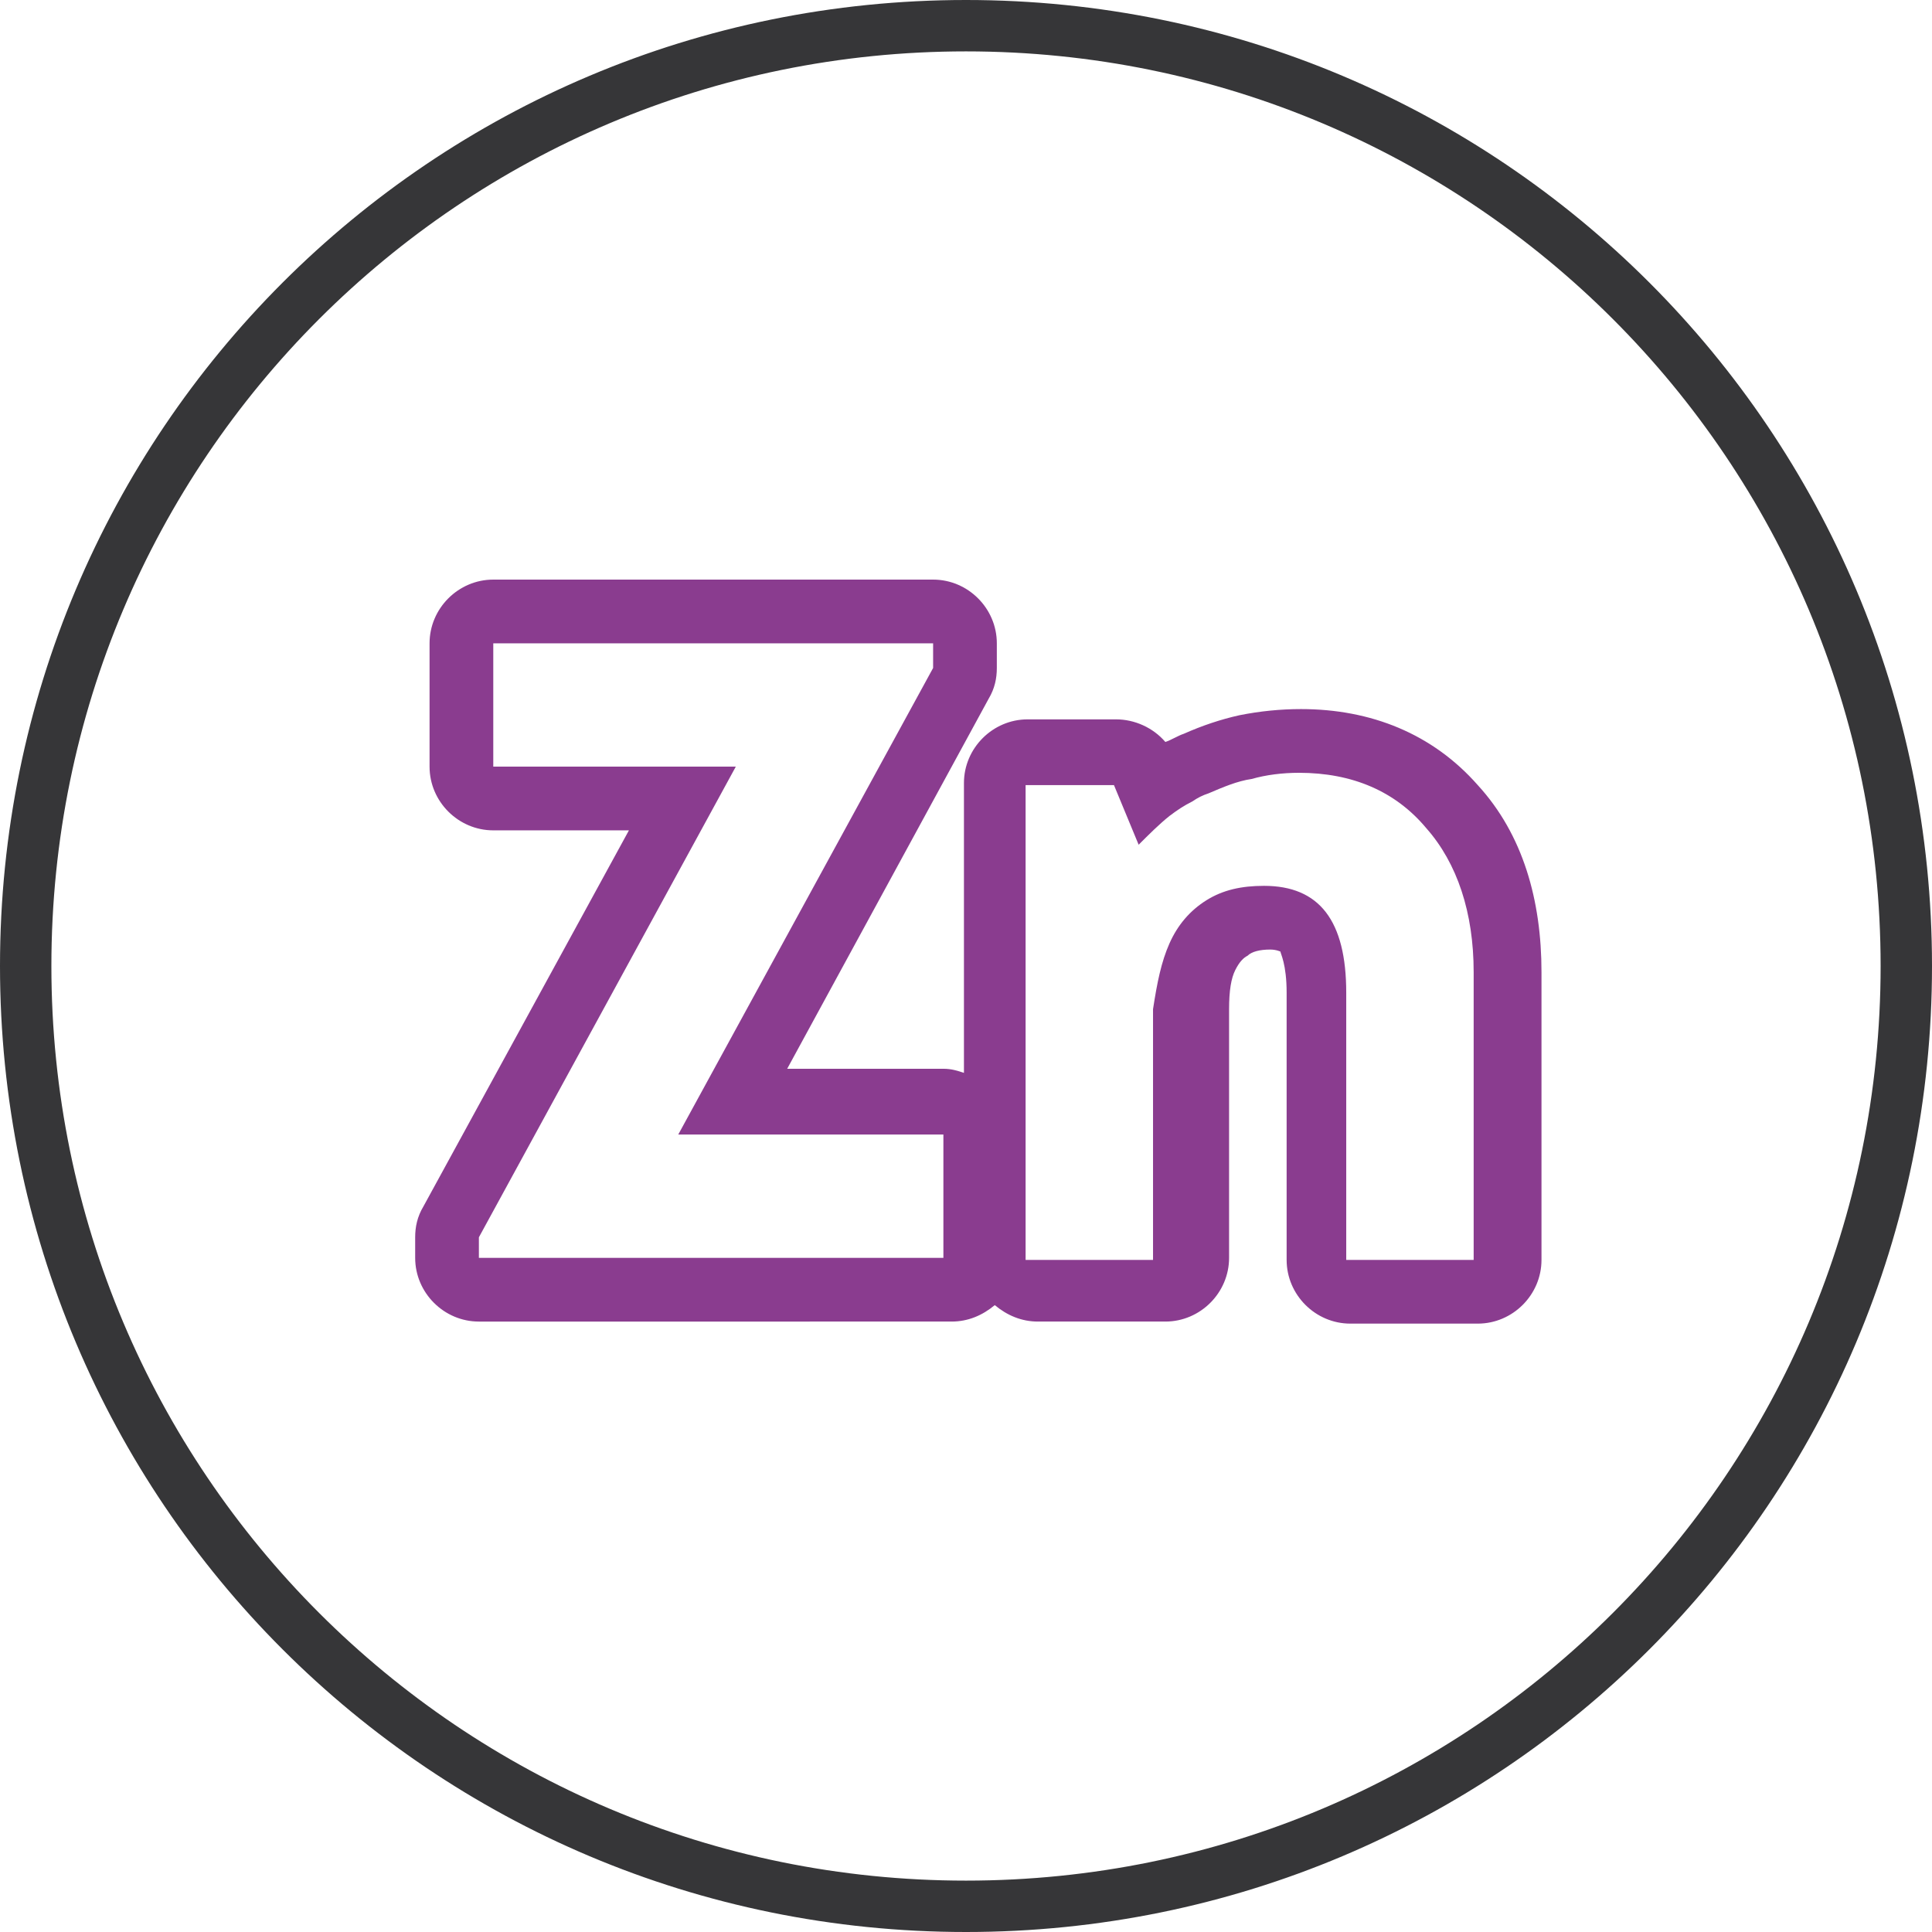 <?xml version="1.0" encoding="utf-8"?>
<!-- Generator: Adobe Illustrator 25.2.3, SVG Export Plug-In . SVG Version: 6.00 Build 0)  -->
<svg version="1.1" id="Слой_1" xmlns="http://www.w3.org/2000/svg" xmlns:xlink="http://www.w3.org/1999/xlink" x="0px" y="0px"
	 viewBox="0 0 94 94" style="enable-background:new 0 0 94 94;" xml:space="preserve">
<style type="text/css">
	.st0{fill:#FFFFFF;}
	.st1{fill:none;stroke:#363638;stroke-width:2;stroke-miterlimit:10;}
	.st2{fill:none;stroke:#8A3C8F;stroke-width:2;stroke-linecap:round;stroke-linejoin:round;stroke-miterlimit:10;}
	.st3{fill-rule:evenodd;clip-rule:evenodd;fill:#363638;}
	.st4{fill:#542E2D;}
	.st5{fill:#8A3C8F;}
	.st6{fill:#363638;}
	.st7{fill:#D97B7C;}
	.st8{fill:none;stroke:#8A3C8F;stroke-width:2;stroke-miterlimit:10;}
	.st9{fill:none;stroke:#363638;stroke-width:2;stroke-linecap:round;stroke-linejoin:round;}
	.st10{fill:none;stroke:#8A3C8F;stroke-width:2;stroke-linecap:round;stroke-linejoin:round;}
	.st11{fill:none;stroke:#191919;stroke-width:2;stroke-linecap:round;stroke-linejoin:round;}
	.st12{fill:#363638;stroke:#363638;stroke-width:0.5;stroke-miterlimit:10;}
	.st13{fill:none;stroke:#333333;stroke-width:2;stroke-linecap:round;stroke-linejoin:round;stroke-miterlimit:10;}
	.st14{fill:#FFFFFF;stroke:#8A3C8F;stroke-width:1.5;stroke-linecap:round;stroke-linejoin:round;stroke-miterlimit:10;}
	.st15{fill:none;stroke:#8A3C8F;stroke-width:1.8;stroke-linecap:round;stroke-linejoin:round;}
	.st16{fill:none;stroke:#363638;stroke-width:1.8;stroke-linecap:round;stroke-linejoin:round;}
	.st17{fill:none;stroke:#8A3C8F;stroke-width:1.8;stroke-linejoin:round;}
	.st18{fill:#FFFFFF;stroke:#8A3C8F;stroke-width:1.8;stroke-linejoin:round;}
	.st19{fill-rule:evenodd;clip-rule:evenodd;fill:#8A3C8F;}
</style>
<g>
	<path class="st3" d="M2.5,47c0,24.6,19.9,44.5,44.5,44.5S91.5,71.6,91.5,47C91.5,22.4,71.6,2.5,47,2.5S2.5,22.4,2.5,47z M47,0
		C21,0,0,21,0,47s21,47,47,47s47-21,47-47S73,0,47,0z"/>
</g>
<path class="st19" d="M35.8,37.3H24v-6h21.4v1.2L33,55.2h12.9v6H23.3v-1L35.8,37.3z M38.3,52h7.6c0.4,0,0.7,0.1,1,0.2V38.1
	c0-1.7,1.4-3.1,3.1-3.1h4.3c0.9,0,1.8,0.4,2.4,1.1c0.3-0.1,0.6-0.3,0.9-0.4c0.9-0.4,1.8-0.7,2.7-0.9c1-0.2,2-0.3,3-0.3
	c3.4,0,6.4,1.2,8.6,3.7c2.2,2.4,3.1,5.6,3.1,9.1v14c0,1.7-1.4,3.1-3.1,3.1h-6.2c-1.7,0-3.1-1.4-3.1-3.1v-13c0-1.4-0.3-1.9-0.3-2
	c0,0,0,0,0,0c0,0,0,0,0,0c0,0-0.2-0.1-0.5-0.1c-0.5,0-0.9,0.1-1.1,0.3c-0.2,0.1-0.4,0.3-0.6,0.7c-0.2,0.4-0.3,1-0.3,1.9v12.1
	c0,1.7-1.4,3.1-3.1,3.1h-6.2c-0.8,0-1.5-0.3-2.1-0.8c-0.6,0.5-1.3,0.8-2.1,0.8H23.3c-1.7,0-3.1-1.4-3.1-3.1v-1c0-0.5,0.1-1,0.4-1.5
	l10-18.3H24c-1.7,0-3.1-1.4-3.1-3.1v-6c0-1.7,1.4-3.1,3.1-3.1h21.4c1.7,0,3.1,1.4,3.1,3.1v1.2c0,0.5-0.1,1-0.4,1.5L38.3,52z
	 M56.9,45.9c0.4-0.9,1-1.6,1.8-2.1c0.8-0.5,1.7-0.7,2.8-0.7c2.7,0,4,1.7,4,5.2v13h6.2v-14c0-2.9-0.8-5.3-2.3-7
	c-1.5-1.8-3.6-2.7-6.2-2.7c-0.8,0-1.6,0.1-2.3,0.3c-0.7,0.1-1.4,0.4-2.1,0.7c-0.3,0.1-0.5,0.2-0.8,0.4c-0.4,0.2-0.7,0.4-1.1,0.7
	c-0.5,0.4-1,0.9-1.5,1.4l-1.2-2.9h-4.3v23.1h6.2V49.1C56.3,47.8,56.5,46.8,56.9,45.9z"/>
</svg>
